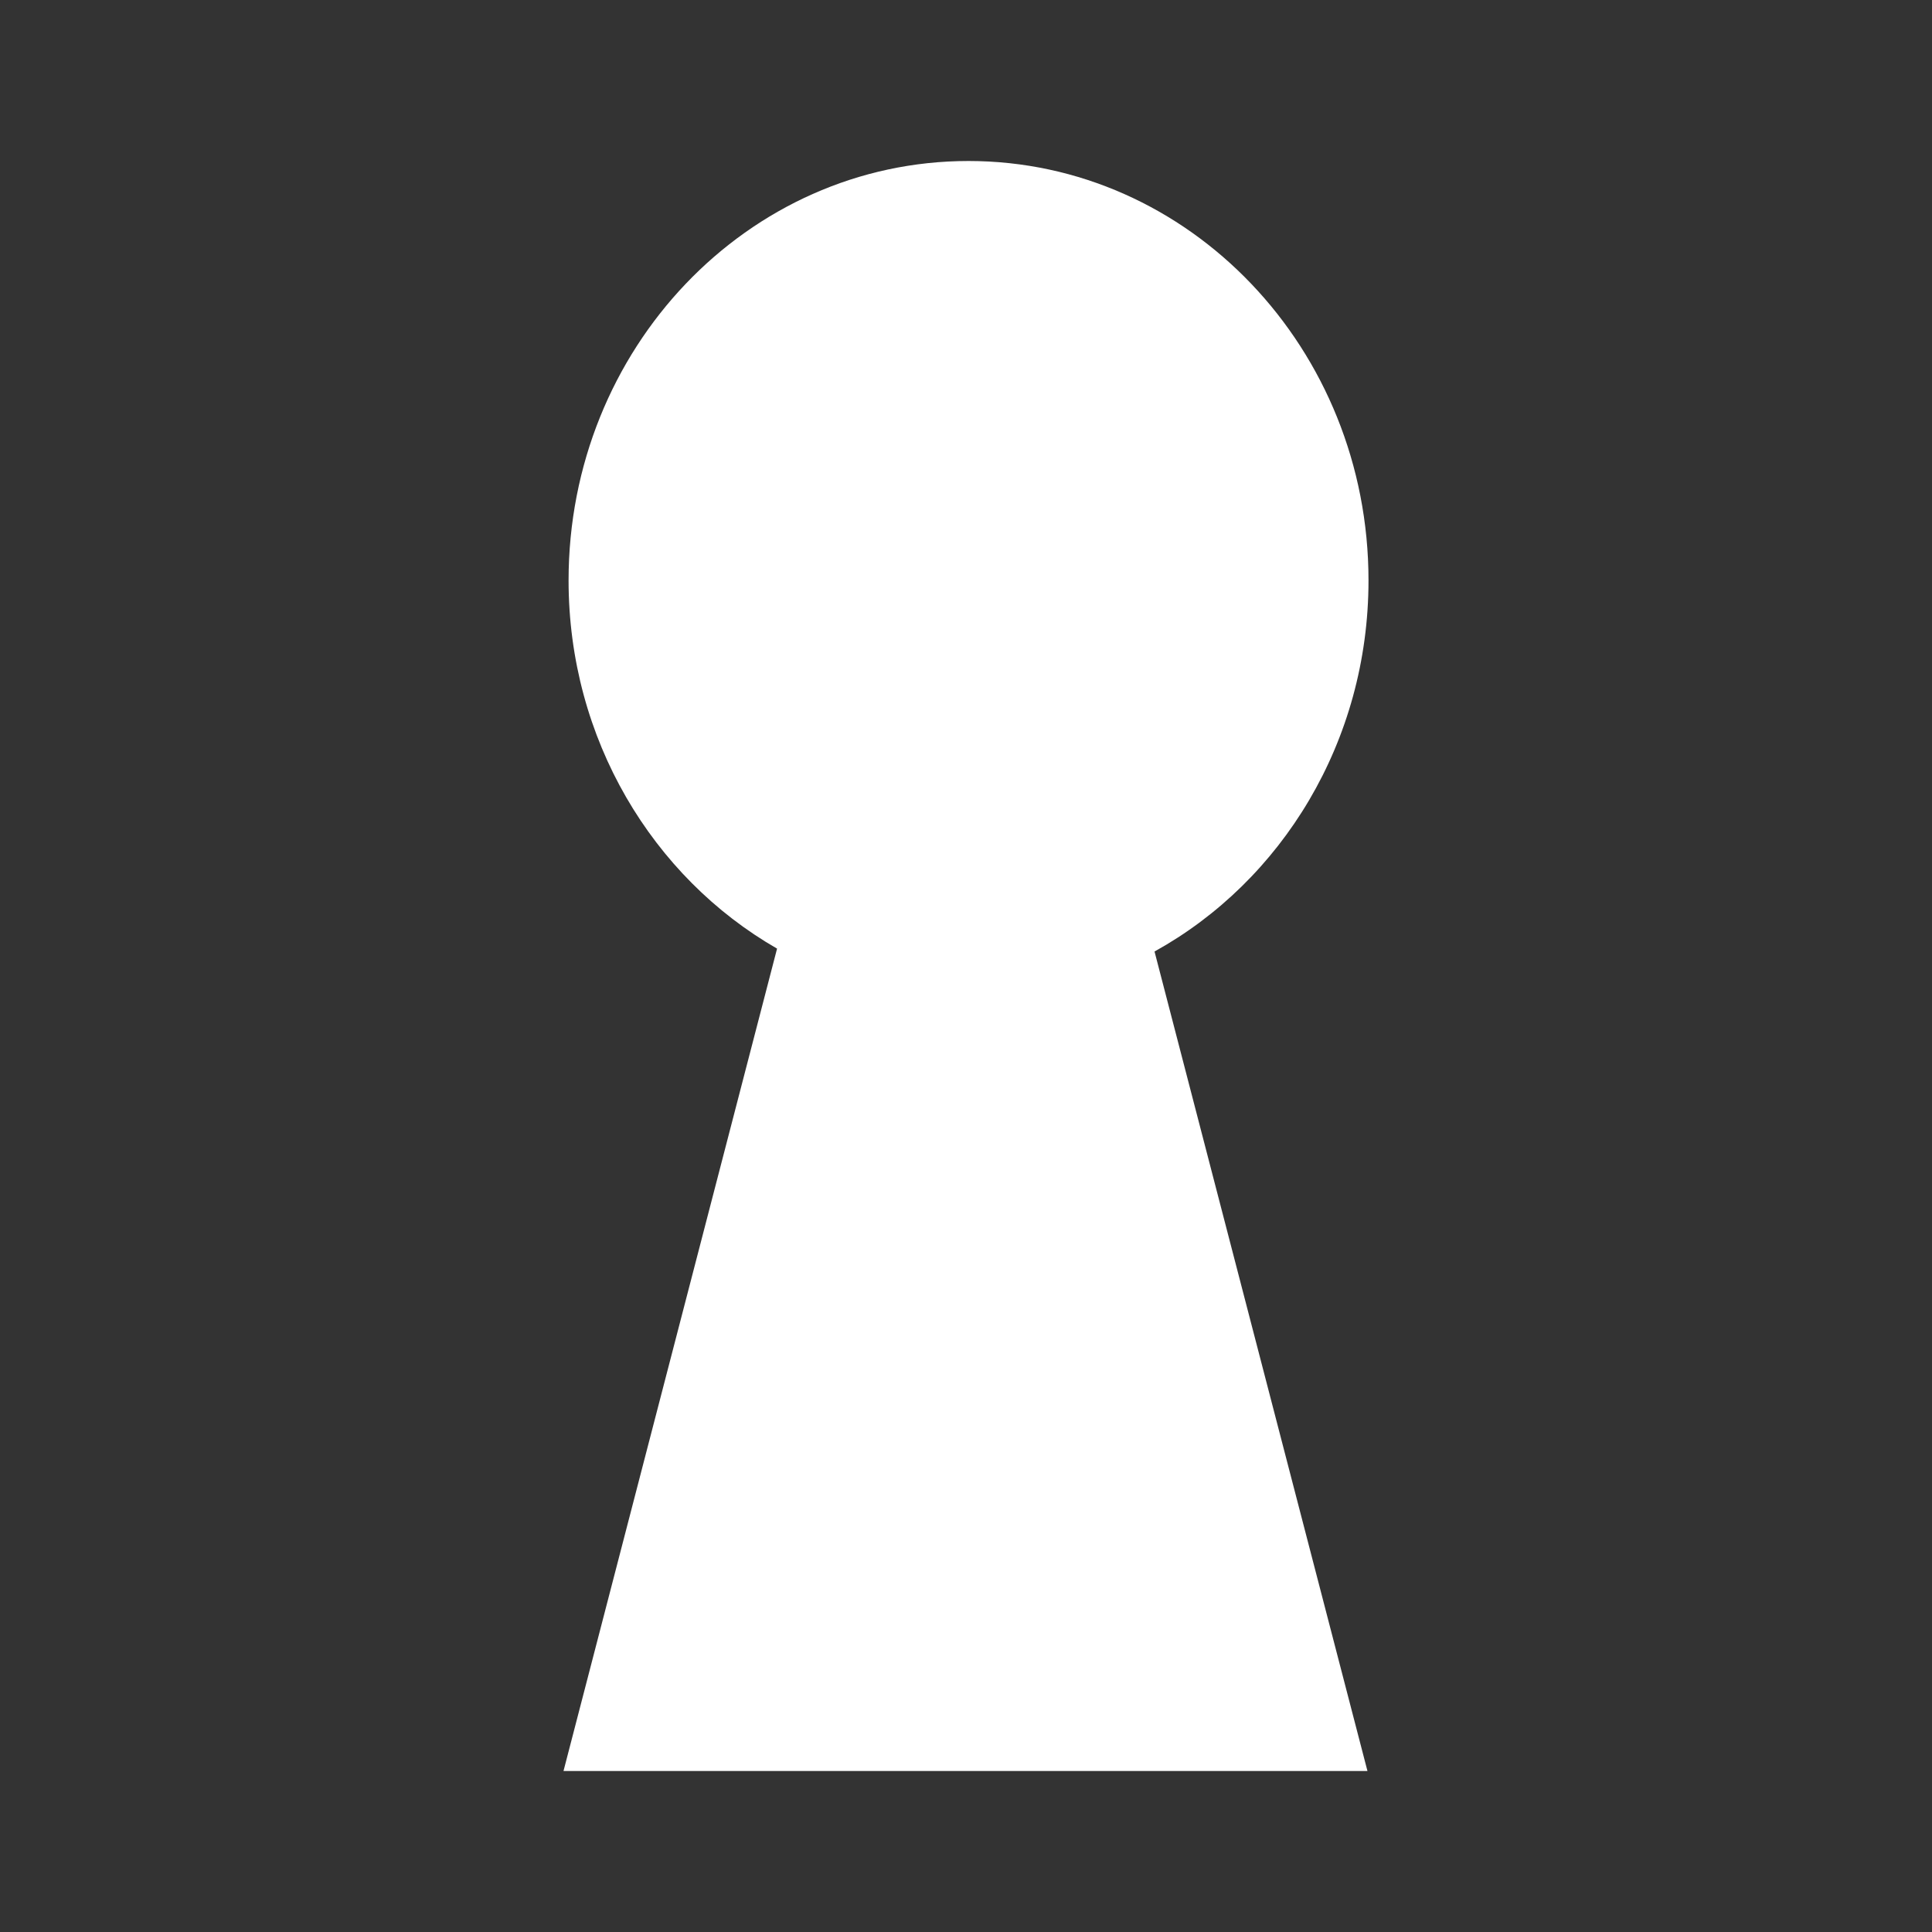 <svg xmlns="http://www.w3.org/2000/svg" width="24" height="24" viewBox="0 0 24 24">
  <rect x="0" y="0" width="24" height="24" fill="#333333" stroke="none"/>
  <g fill="none" fill-rule="evenodd">
    <rect width="24" height="24"/>
    <path fill="#FFF" d="M9.987,20 L0,20 L2.653,9.784 C1.109,8.898 0.063,7.183 0.063,5.21 C0.063,2.333 2.287,0 5.031,0 C7.774,0 10,2.333 10,5.21 C10,7.212 8.922,8.946 7.342,9.82 L9.987,20 Z" transform="translate(7 2)"/>
  </g>
</svg>
